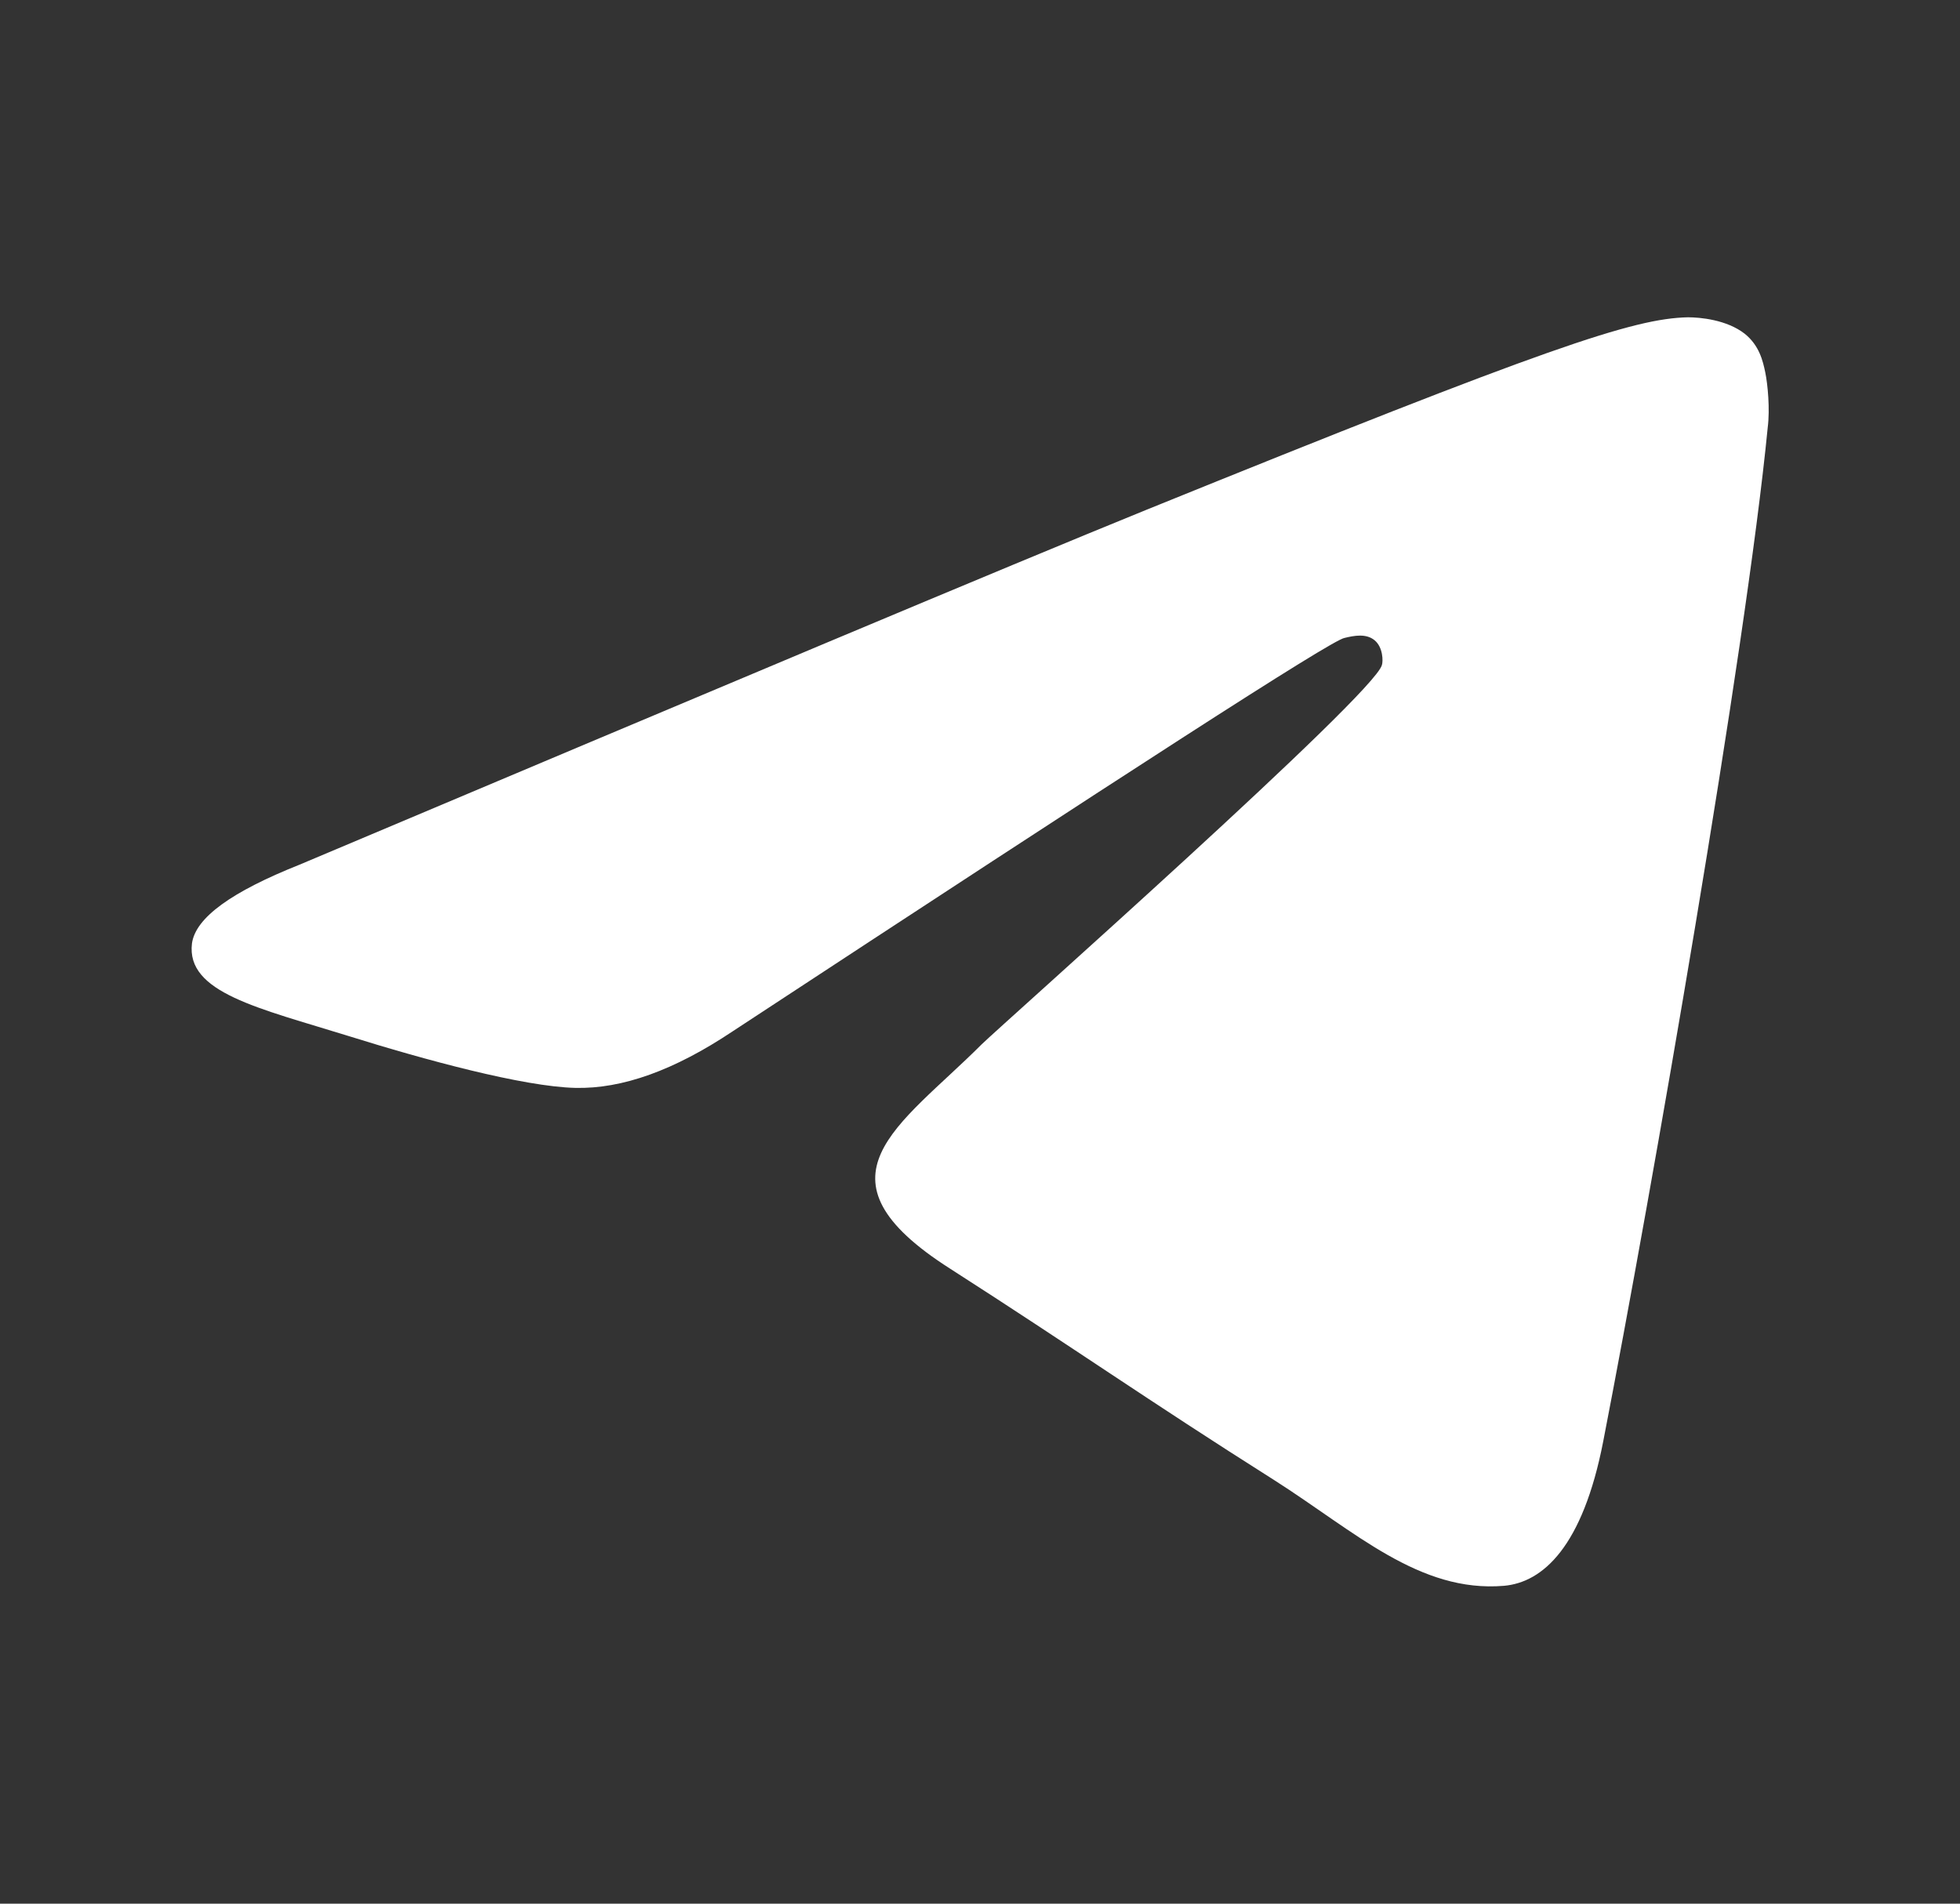<?xml version="1.0" encoding="UTF-8"?> <svg xmlns="http://www.w3.org/2000/svg" width="35" height="34" viewBox="0 0 35 34" fill="none"><rect x="0" y="0" width="35" height="34" fill="#333333" stroke="none"/><g clip-path="url(#clip0_547_1312)"><path fill-rule="evenodd" clip-rule="evenodd" d="M5.35 15.443C12.908 12.254 17.939 10.135 20.467 9.107C27.658 6.191 29.169 5.688 30.141 5.667C30.357 5.667 30.833 5.709 31.156 5.961C31.415 6.17 31.48 6.443 31.523 6.653C31.566 6.862 31.609 7.303 31.566 7.639C31.178 11.624 29.493 21.295 28.629 25.743C28.262 27.631 27.549 28.261 26.858 28.323C25.346 28.45 24.202 27.359 22.755 26.436C20.466 24.988 19.192 24.086 16.968 22.66C14.398 21.023 16.061 20.121 17.529 18.653C17.918 18.275 24.547 12.401 24.677 11.877C24.699 11.814 24.699 11.562 24.547 11.436C24.396 11.31 24.18 11.352 24.008 11.394C23.77 11.436 20.142 13.786 13.08 18.422C12.043 19.114 11.115 19.45 10.273 19.43C9.344 19.408 7.574 18.926 6.235 18.507C4.615 18.003 3.32 17.73 3.428 16.849C3.493 16.387 4.14 15.925 5.35 15.443Z" fill="white"></path></g><defs><clipPath id="clip0_547_1312"><rect width="35" height="34" fill="white" transform="translate(0.003)"></rect></clipPath></defs></svg> 